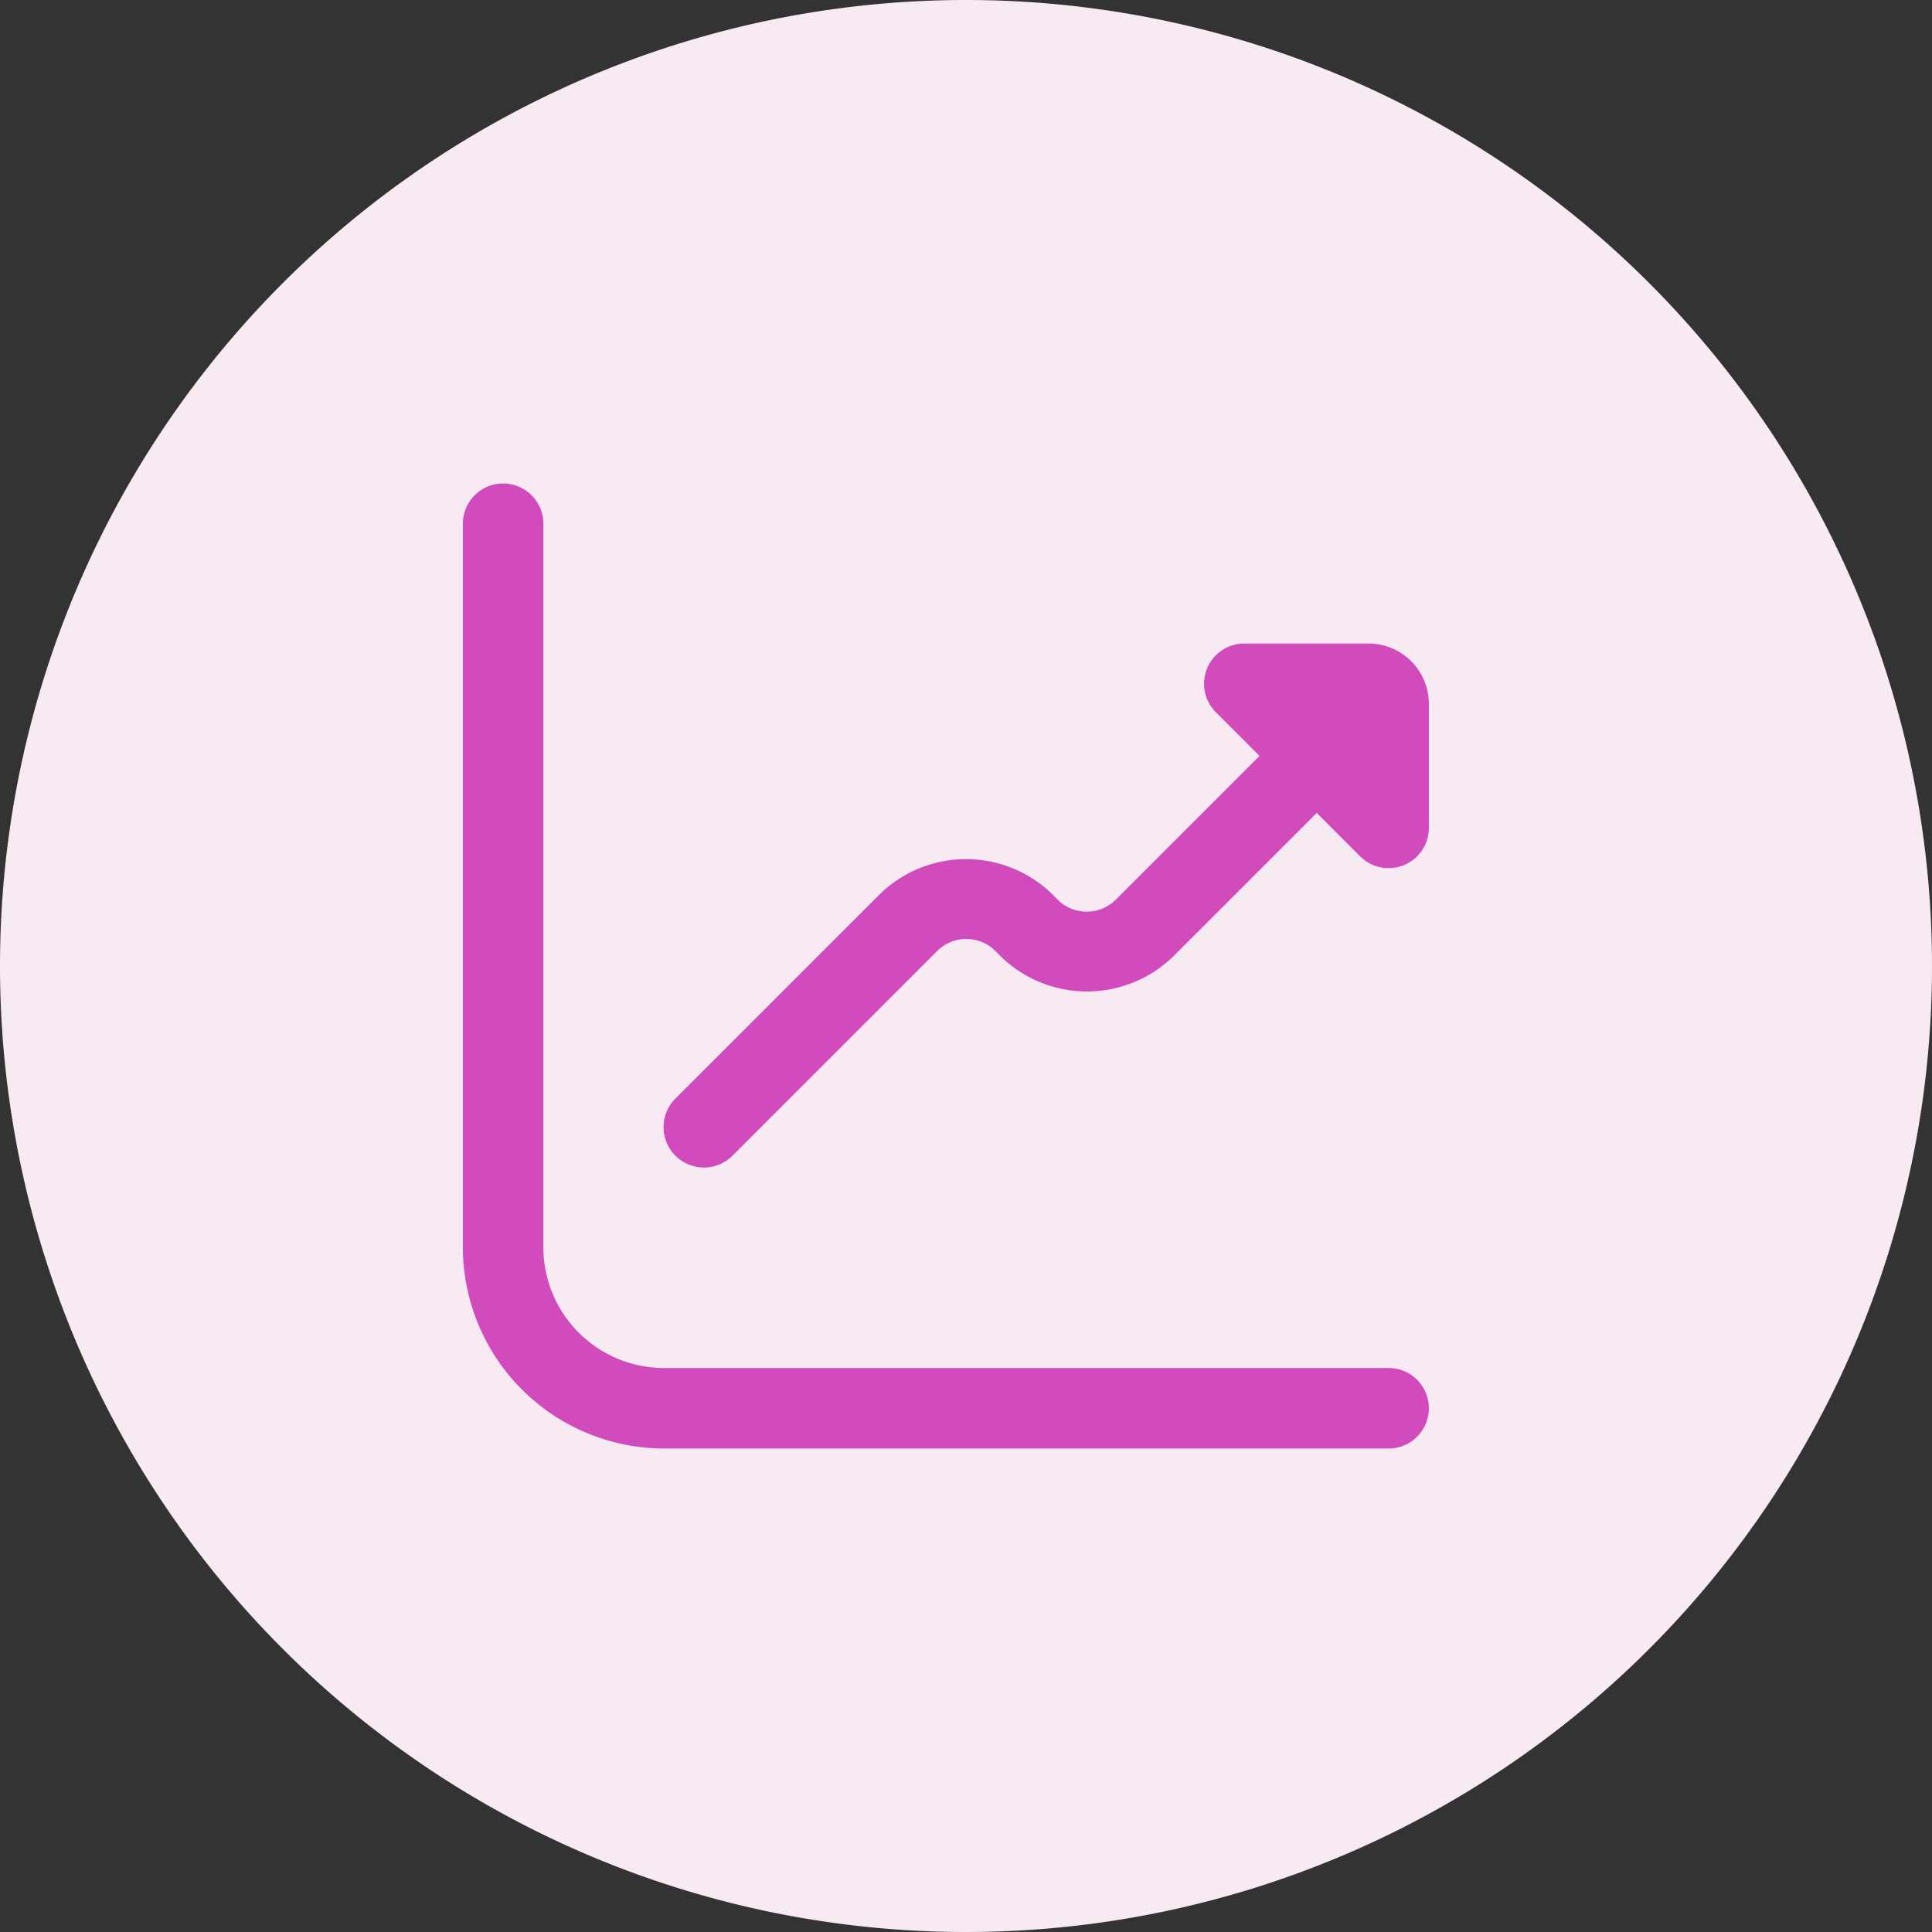 <svg id="_3270-orange_green_custom_query_group" data-name="3270-orange_green_custom_query_group" xmlns="http://www.w3.org/2000/svg" width="48" height="48" viewBox="0 0 48 48">
  <rect x="0" y="0" width="48" height="48" fill="#333333" stroke="none"/>
  <path id="Path_4907" data-name="Path 4907" d="M24,48A24,24,0,1,0,0,24,24,24,0,0,0,24,48Z" fill="#f8eaf2"/>
  <g id="chat-arrow-grow" transform="translate(11.5 12.012)">
    <path id="Path_4974" data-name="Path 4974" d="M22.5,3.976H19.414a1,1,0,0,0-.707,1.707l1.086,1.086h0l-3.586,3.585a1.024,1.024,0,0,1-1.415,0l-.17-.171a3.071,3.071,0,0,0-4.243,0l-5.1,5.1A1,1,0,1,0,6.7,16.7l5.1-5.1a1.023,1.023,0,0,1,1.415,0l.17.171a3.073,3.073,0,0,0,4.243,0l3.586-3.586h0L22.3,9.271A1,1,0,0,0,24,8.562V5.476a1.5,1.5,0,0,0-1.5-1.5Z" fill="#d14bbd"/>
    <path id="Path_4975" data-name="Path 4975" d="M23,21.976H5a3,3,0,0,1-3-3V1A1,1,0,1,0,0,1V18.976a5.006,5.006,0,0,0,5,5H23a1,1,0,0,0,0-2Z" fill="#d14bbd"/>
  </g>
</svg>
